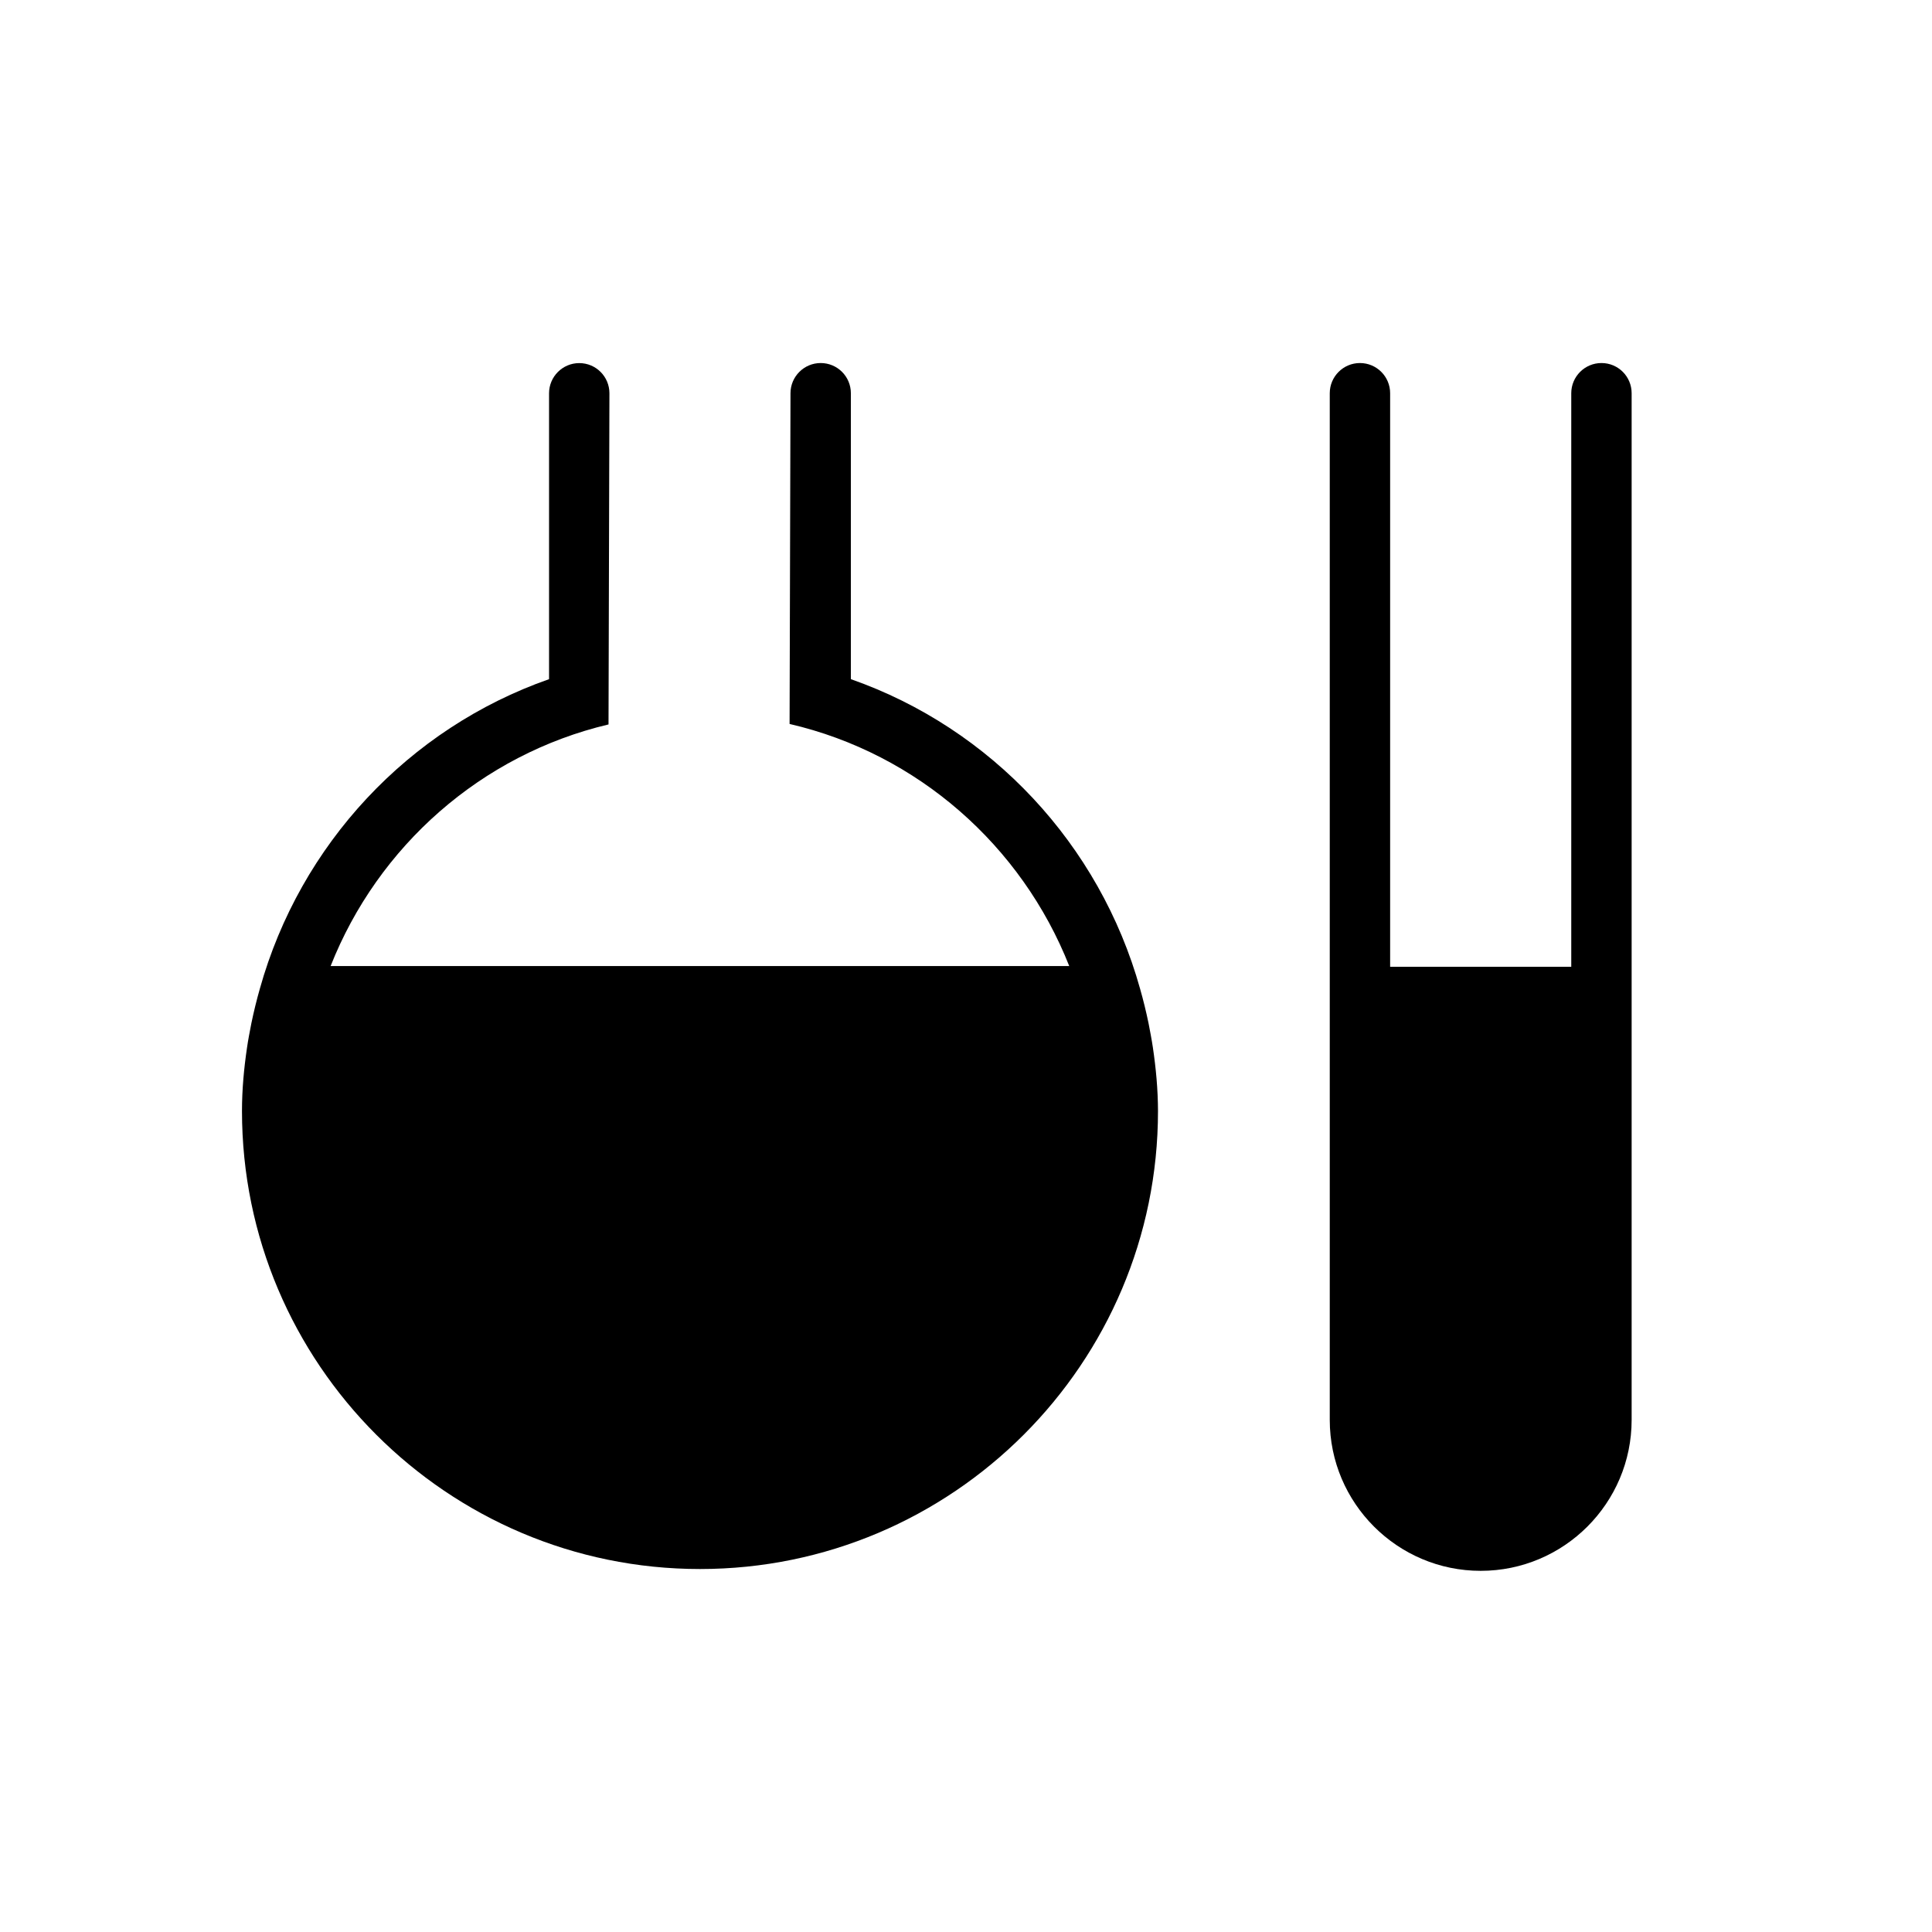<?xml version="1.0" encoding="utf-8"?>
<!-- Generator: Adobe Illustrator 15.0.0, SVG Export Plug-In . SVG Version: 6.00 Build 0)  -->
<!DOCTYPE svg PUBLIC "-//W3C//DTD SVG 1.1//EN" "http://www.w3.org/Graphics/SVG/1.1/DTD/svg11.dtd">
<svg version="1.1" xmlns="http://www.w3.org/2000/svg" xmlns:xlink="http://www.w3.org/1999/xlink" x="0px" y="0px" width="32px"
	 height="32px" viewBox="0 0 32 32" enable-background="new 0 0 32 32" xml:space="preserve">
<g id="Layer_2">
</g>
<g id="Layer_3">
	<path d="M26.525,6.013c-0.276,0-0.5,0.224-0.5,0.5v9.5h-3v-9.5c0-0.276-0.224-0.5-0.5-0.5s-0.5,0.224-0.5,0.5v17.005
		c0,1.379,1.121,2.5,2.5,2.5s2.5-1.121,2.5-2.5V6.513C27.025,6.236,26.802,6.013,26.525,6.013z"/>
	<path d="M19.095,17.348c-0.02-0.135-0.046-0.266-0.071-0.397c-0.04-0.194-0.087-0.386-0.141-0.575
		c-0.668-2.39-2.464-4.312-4.79-5.127V6.513c0-0.276-0.223-0.5-0.5-0.5c-0.275,0-0.5,0.224-0.5,0.5l-0.015,5.478
		c2.123,0.492,3.845,2.018,4.632,4.01H5.476c0.783-1.983,2.493-3.503,4.603-4.002l0.015-5.485c0-0.276-0.223-0.5-0.5-0.5
		c-0.275,0-0.5,0.224-0.5,0.5v4.735c-2.326,0.815-4.122,2.737-4.79,5.127c-0.054,0.189-0.101,0.381-0.141,0.575
		c-0.025,0.132-0.052,0.263-0.071,0.397c-0.051,0.345-0.084,0.694-0.084,1.054c0,4.183,3.403,7.586,7.586,7.586
		s7.586-3.403,7.586-7.586C19.179,18.042,19.146,17.692,19.095,17.348z"/>
</g>
</svg>
